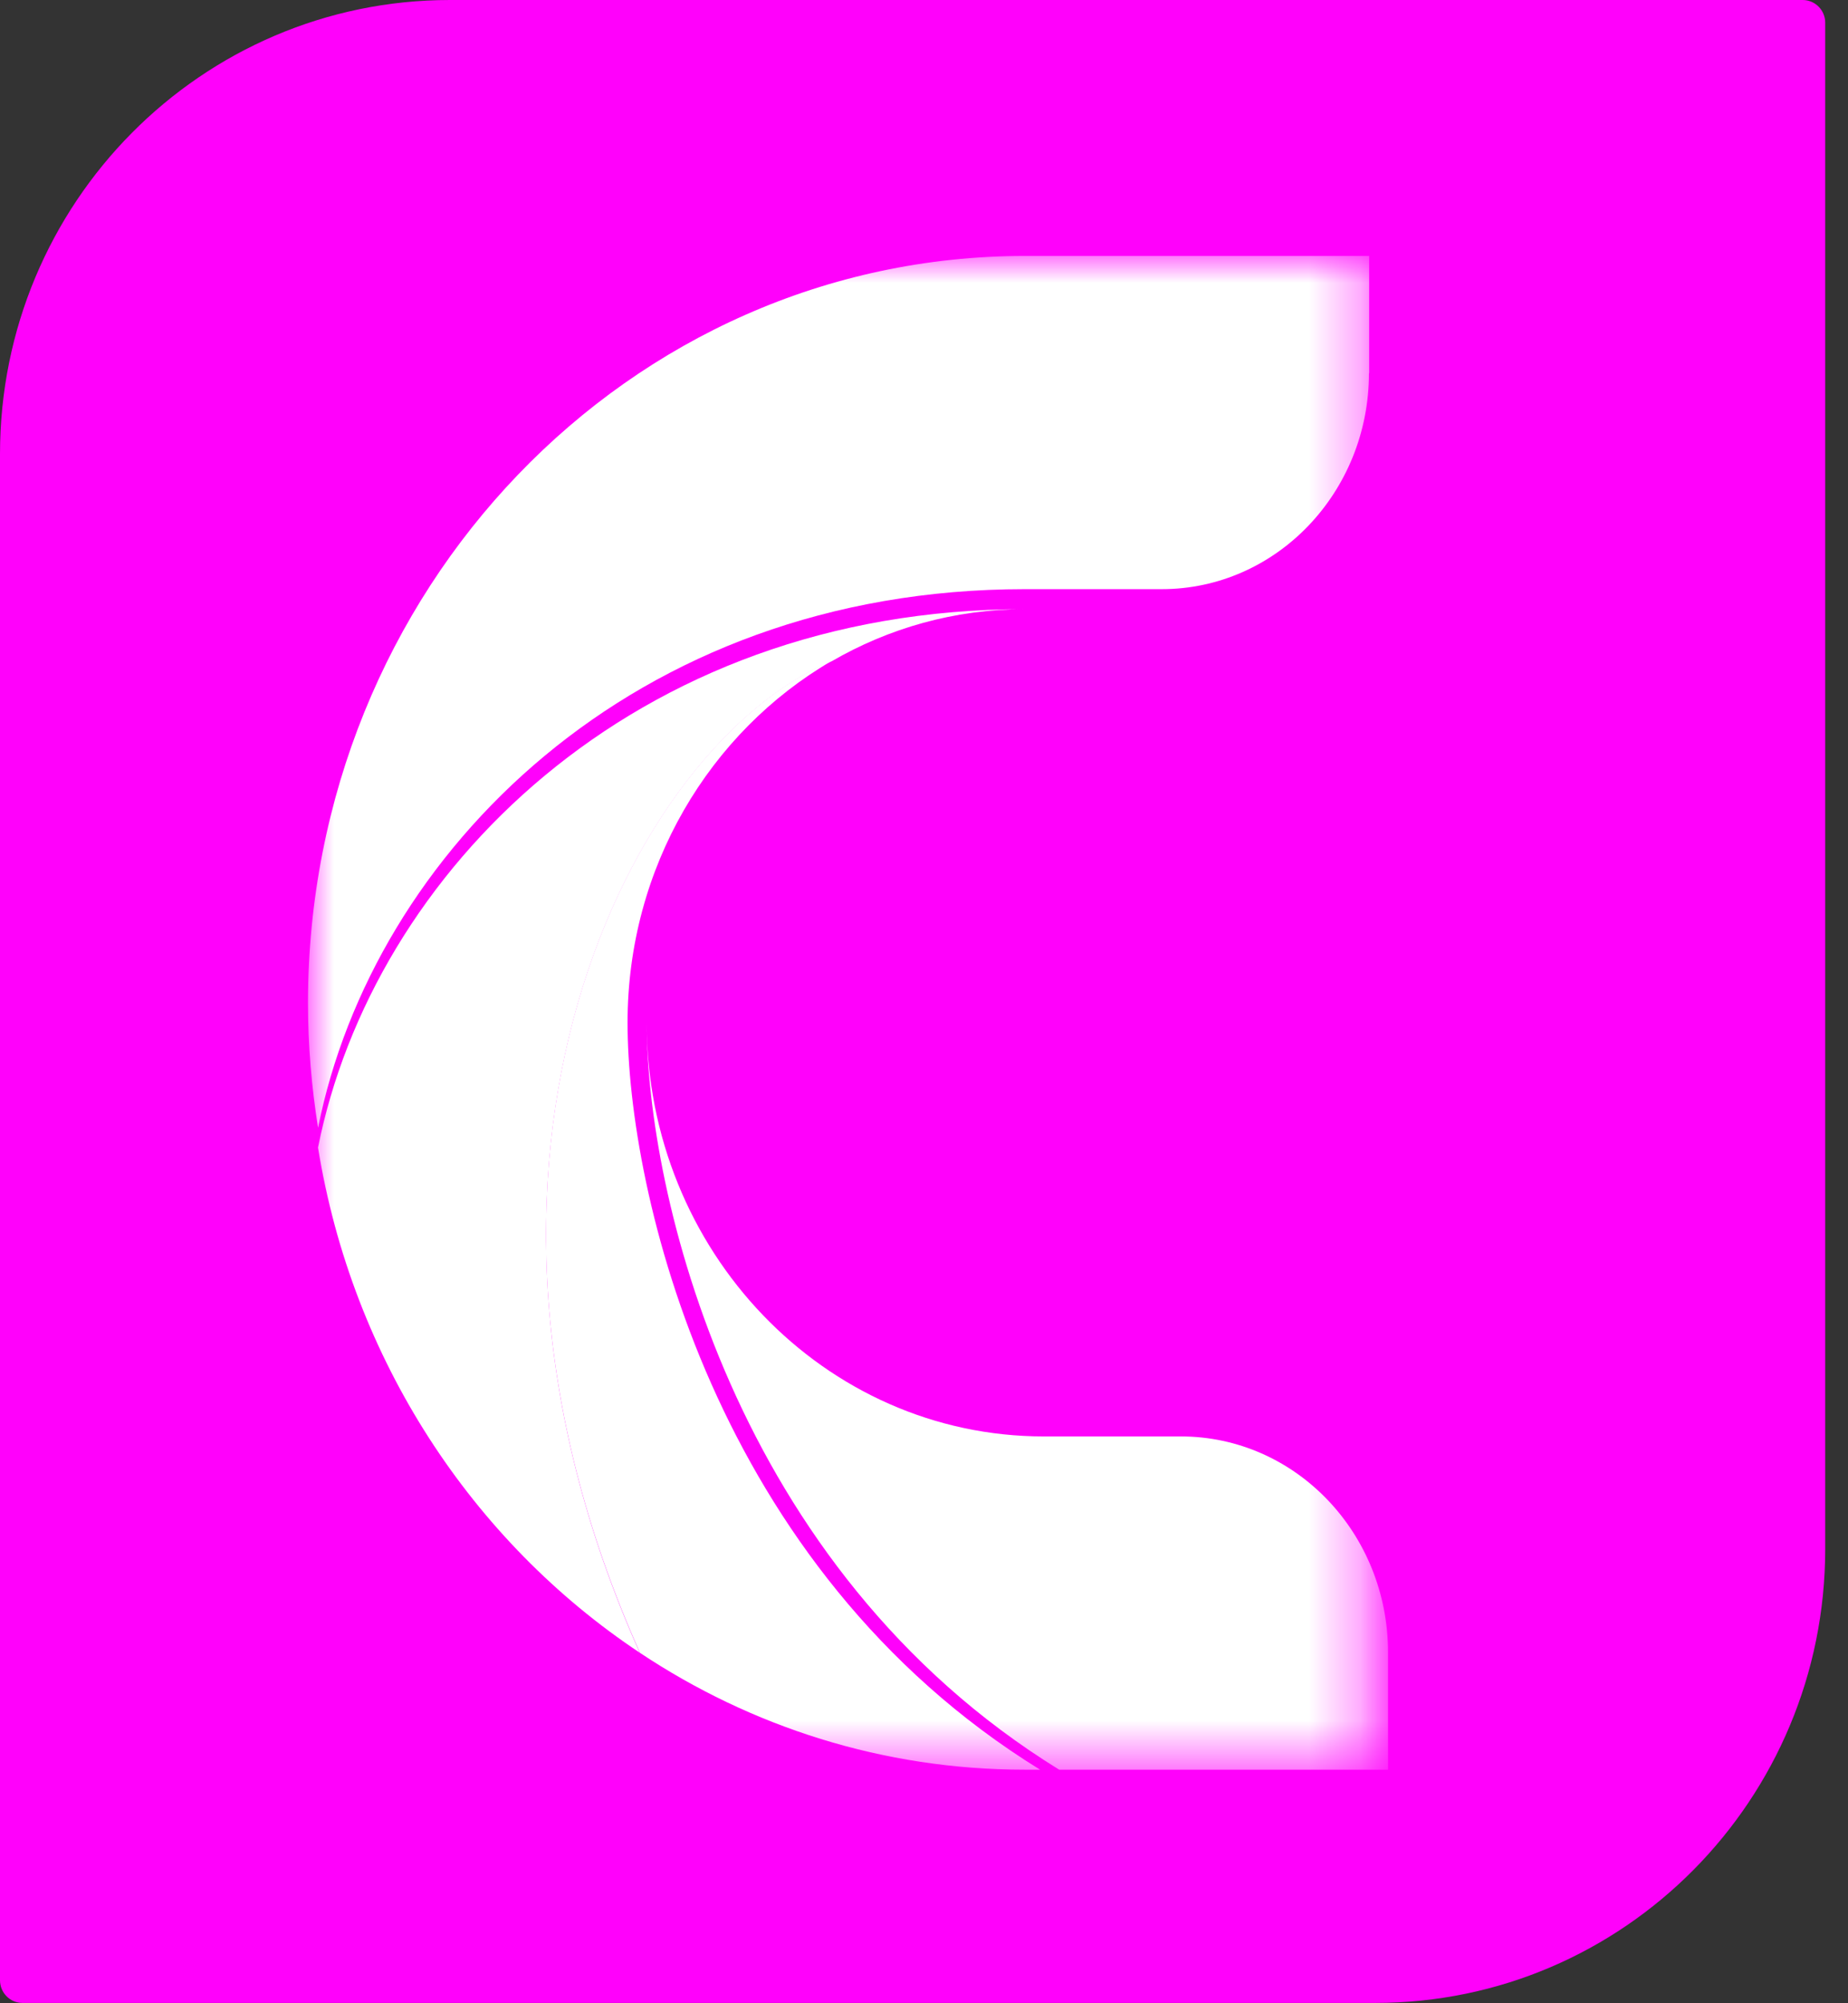 <svg xmlns="http://www.w3.org/2000/svg" width="36" height="39" viewBox="0 0 36 39" fill="none"><rect x="0" y="0" width="36" height="39" fill="#333333" stroke="none"/><g id="Group 2"><path id="Vector" d="M0 8.839C0 3.957 3.925 0 8.766 0H35.117C35.359 0 35.556 0.198 35.556 0.442V30.155C35.556 35.037 31.631 38.994 26.79 38.994H0.438C0.196 38.994 0 38.796 0 38.552V8.839Z" fill="#FF01FB"></path><g id="Clip path group"><mask id="mask0_448_633" style="mask-type:luminance" maskUnits="userSpaceOnUse" x="6" y="5" width="21" height="30"><g id="clip0_17_280"><path id="Vector_2" d="M26.672 5H6V34.453H26.672V5Z" fill="white"></path></g></mask><g mask="url(#mask0_448_633)"><g id="Group"><path id="Vector_3" d="M20.633 34.453H27.04V32.171C27.04 29.846 25.234 27.965 23.002 27.965H20.334C16.062 27.965 12.598 24.357 12.598 19.908C12.598 23.185 14.267 30.525 20.633 34.453Z" fill="white"></path><path id="Vector_4" d="M12.462 32.175C14.627 33.616 17.2 34.453 19.961 34.453H20.261C13.895 30.525 12.225 23.189 12.225 19.909C12.225 16.883 13.828 14.25 16.197 12.87H16.189C12.307 14.5 8.161 22.549 12.462 32.167V32.175Z" fill="white"></path><path id="Vector_5" d="M6.195 22.341C6.862 26.469 9.201 30.008 12.462 32.175C8.164 22.557 12.306 14.508 16.189 12.877C16.189 12.877 16.193 12.877 16.196 12.877C17.31 12.23 18.595 11.86 19.96 11.86C12.325 11.856 7.261 17.006 6.195 22.341Z" fill="white"></path><path id="Vector_6" d="M26.672 7.265V4.983H19.965C12.252 4.983 6 11.493 6 19.527C6 20.356 6.07 21.165 6.196 21.955C7.262 16.62 12.322 11.47 19.962 11.47H22.63C24.862 11.47 26.668 9.585 26.668 7.265H26.672Z" fill="white"></path></g></g></g></g></svg>